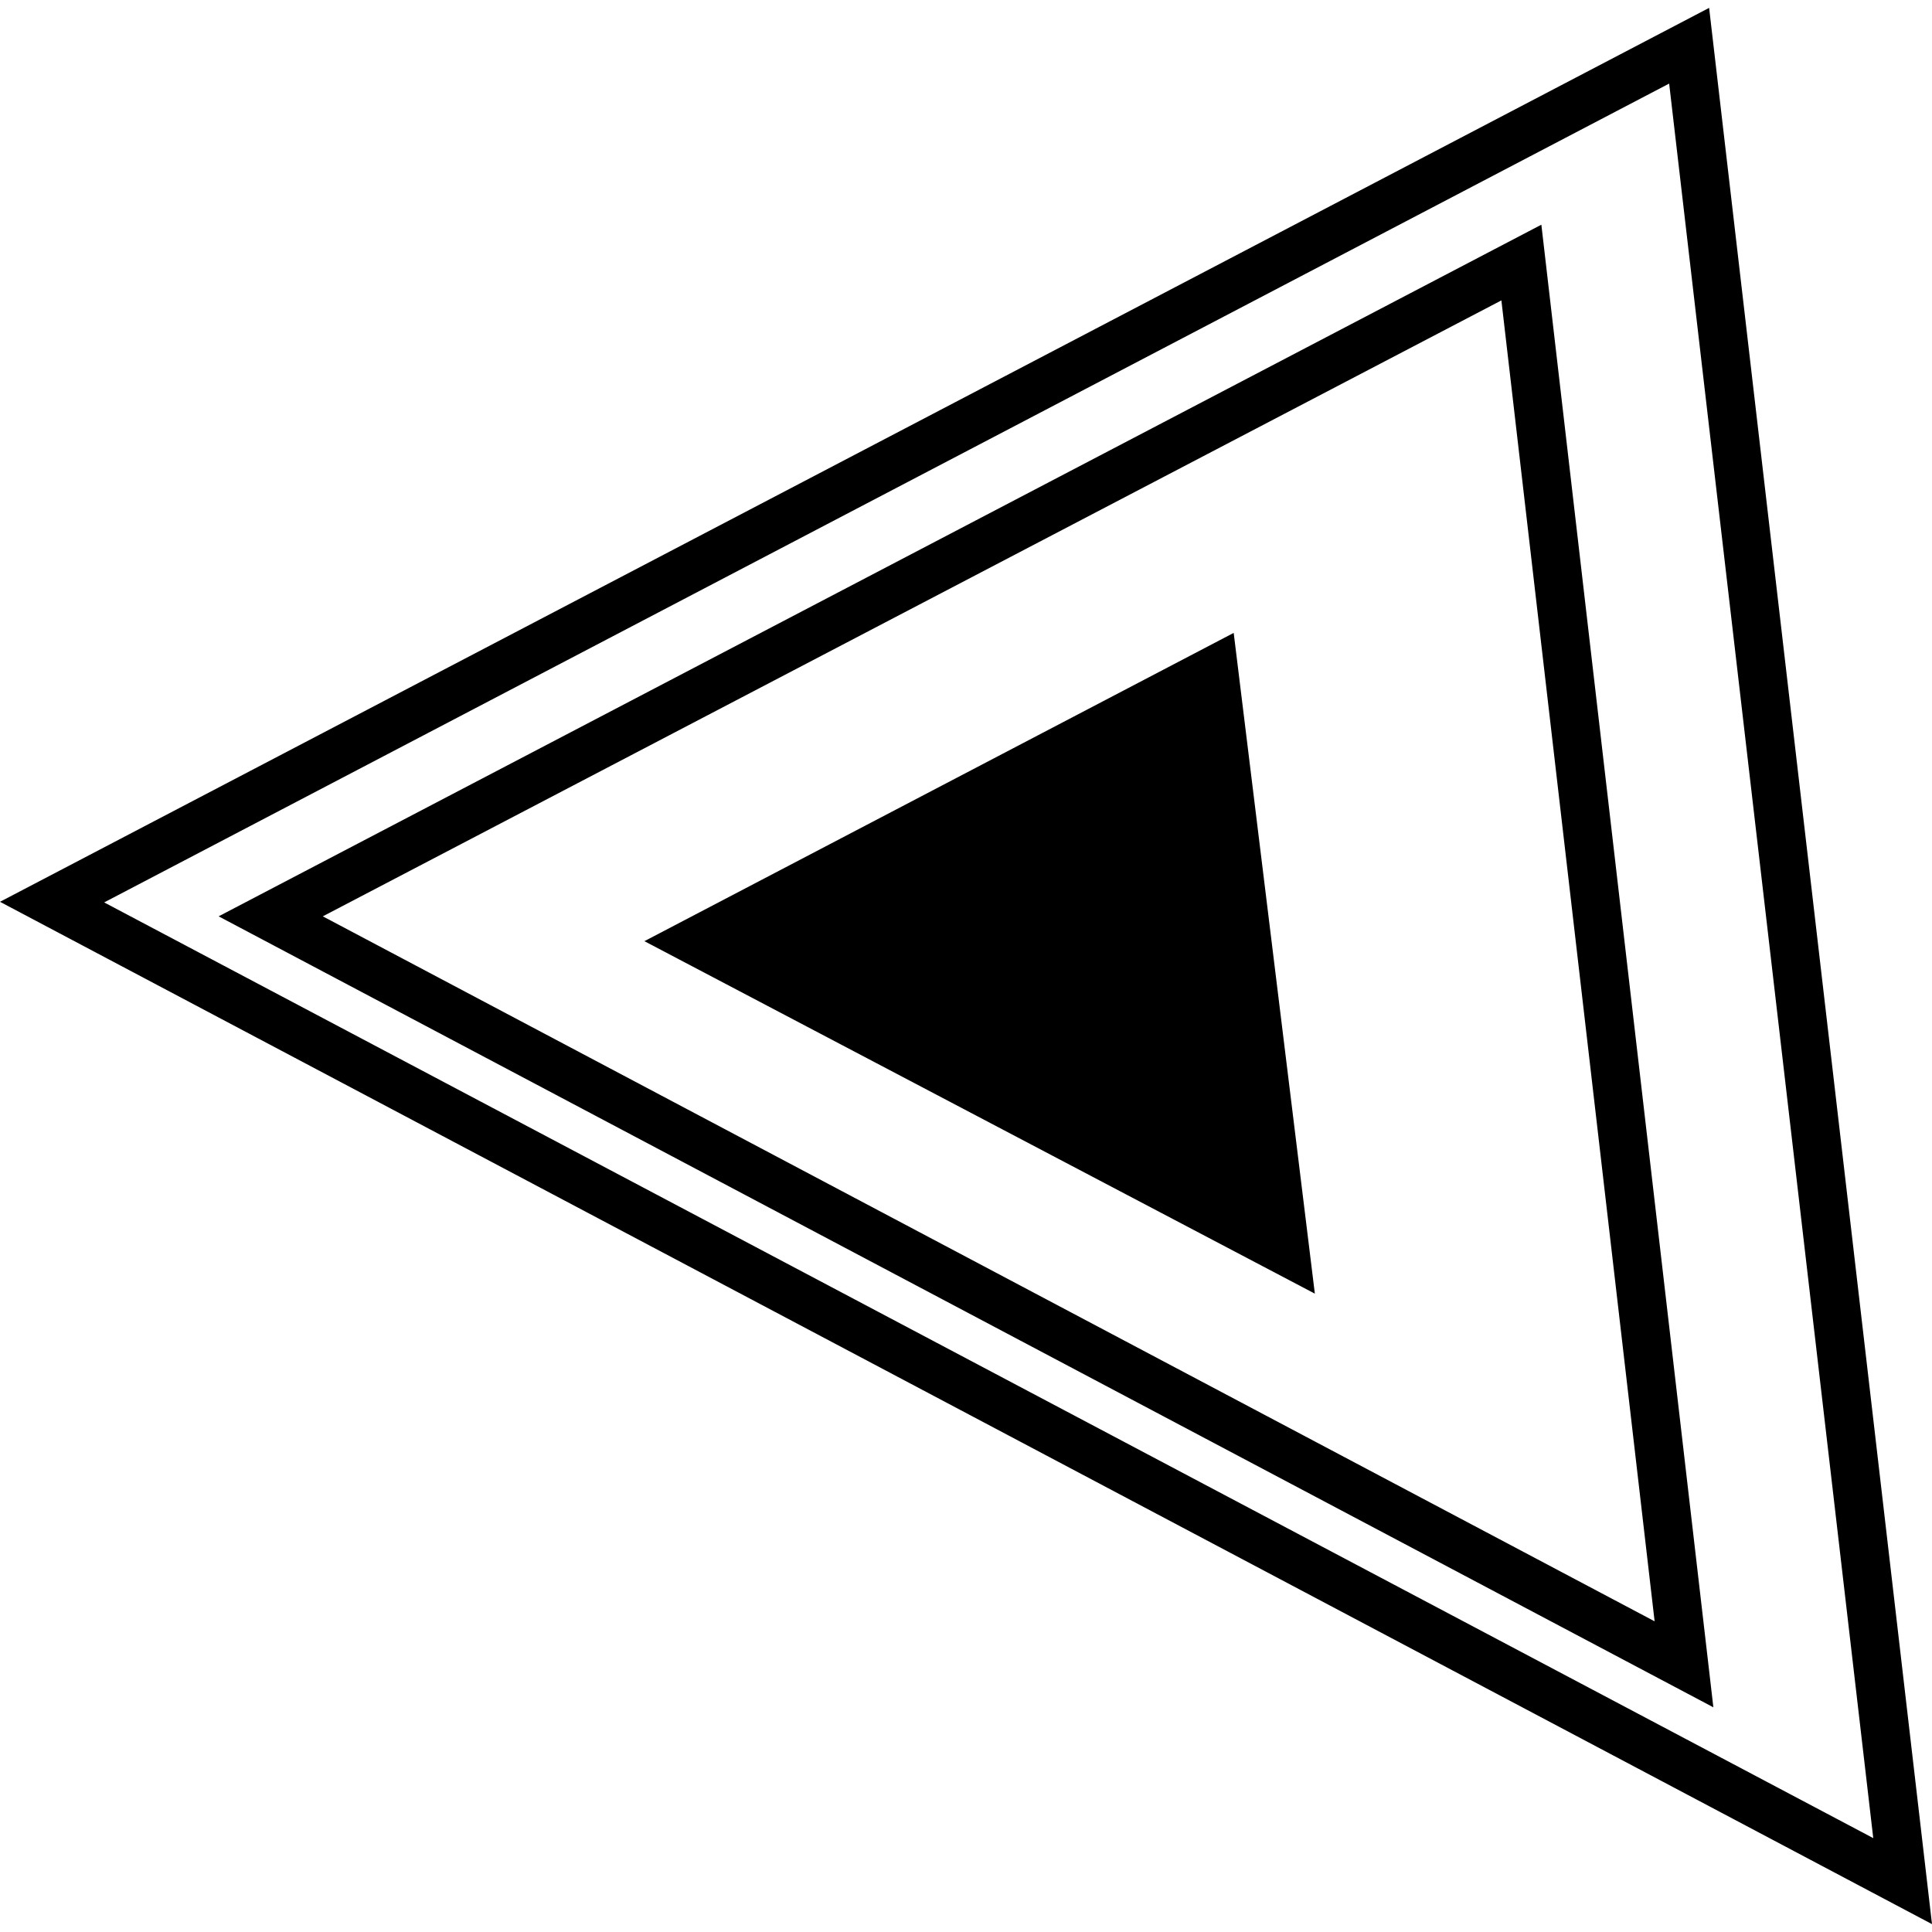 <?xml version="1.0" encoding="utf-8"?>
<!-- Generator: Adobe Illustrator 26.3.1, SVG Export Plug-In . SVG Version: 6.00 Build 0)  -->
<svg version="1.1" id="Capa_1" xmlns="http://www.w3.org/2000/svg" xmlns:xlink="http://www.w3.org/1999/xlink" x="0px" y="0px"
	 viewBox="0 0 319 319" style="enable-background:new 0 0 319 319;" xml:space="preserve">
<style type="text/css">
	.st0{fill-rule:evenodd;clip-rule:evenodd;}
</style>
<g>
	<g>
		<path d="M282.9,281.9L36.1,151.3L254.5,37.1L282.9,281.9z M53.3,151.3l219.9,116.4L247.9,49.6L53.3,151.3z"/>
	</g>
	<g>
		<path d="M319,317.7L0,148.9L282.2,1.3L319,317.7z M17.2,149l292.1,154.5L275.6,13.8L17.2,149z"/>
	</g>
	<g>
		<path class="st0" d="M203.7,104.5l13.4,109.1l-110.7-58.2L203.7,104.5z"/>
	</g>
</g>
</svg>
